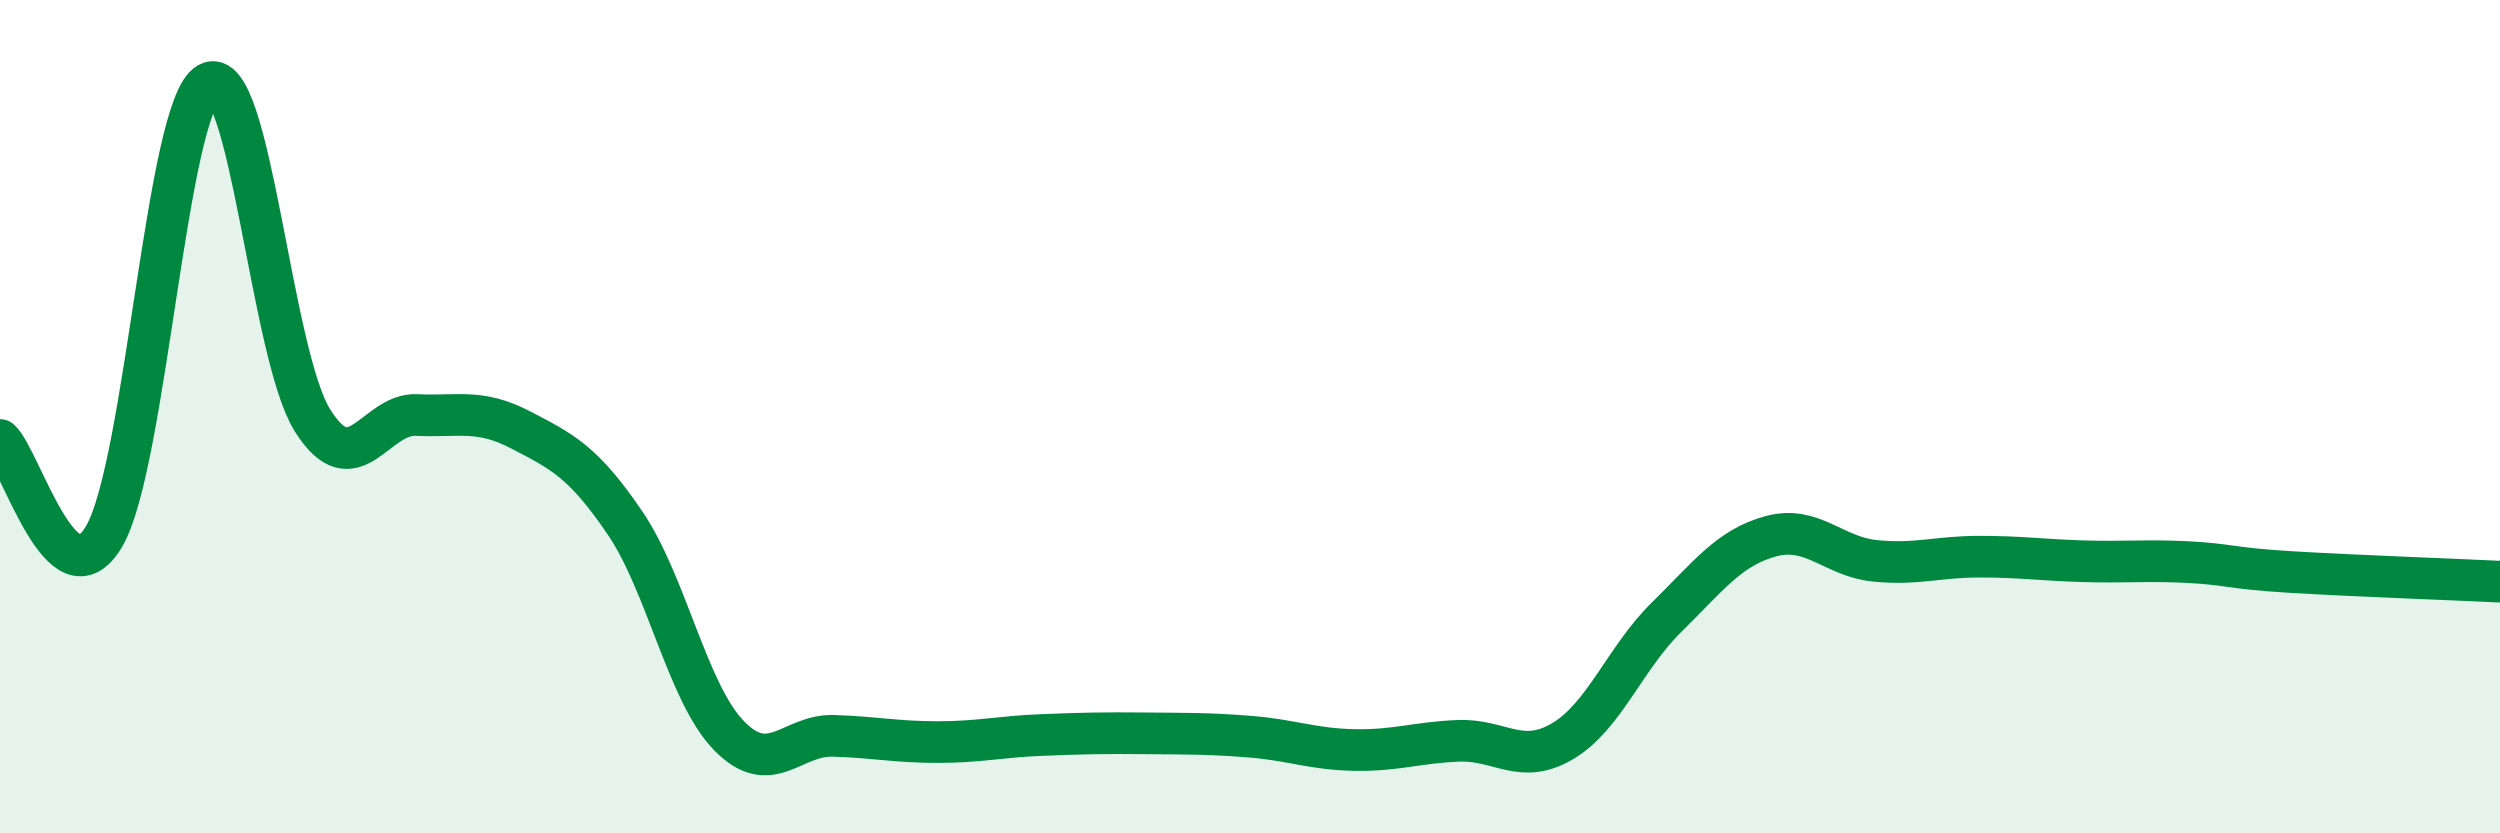 
    <svg width="60" height="20" viewBox="0 0 60 20" xmlns="http://www.w3.org/2000/svg">
      <path
        d="M 0,10.56 C 0.5,11.02 1.5,14.58 2.5,12.87 C 3.5,11.16 4,2.56 5,2 C 6,1.44 6.5,8.5 7.5,10.09 C 8.5,11.68 9,9.91 10,9.96 C 11,10.01 11.5,9.8 12.5,10.32 C 13.5,10.84 14,11.08 15,12.55 C 16,14.02 16.5,16.64 17.5,17.66 C 18.5,18.68 19,17.63 20,17.66 C 21,17.69 21.5,17.81 22.5,17.81 C 23.5,17.81 24,17.68 25,17.64 C 26,17.6 26.5,17.59 27.5,17.6 C 28.5,17.61 29,17.6 30,17.68 C 31,17.76 31.5,17.98 32.5,18 C 33.5,18.02 34,17.82 35,17.78 C 36,17.74 36.5,18.38 37.5,17.79 C 38.5,17.2 39,15.79 40,14.81 C 41,13.83 41.5,13.14 42.5,12.87 C 43.5,12.6 44,13.36 45,13.46 C 46,13.56 46.5,13.36 47.5,13.36 C 48.5,13.36 49,13.44 50,13.47 C 51,13.5 51.5,13.44 52.5,13.49 C 53.5,13.54 53.5,13.64 55,13.73 C 56.5,13.82 59,13.91 60,13.96L60 20L0 20Z"
        fill="#008740"
        opacity="0.1"
        stroke-linecap="round"
        stroke-linejoin="round"
      />
      <path
        d="M 0,10.56 C 0.5,11.02 1.5,14.58 2.5,12.87 C 3.5,11.16 4,2.56 5,2 C 6,1.44 6.5,8.5 7.5,10.09 C 8.5,11.68 9,9.91 10,9.96 C 11,10.01 11.5,9.8 12.5,10.32 C 13.5,10.84 14,11.08 15,12.55 C 16,14.02 16.5,16.64 17.5,17.66 C 18.5,18.68 19,17.63 20,17.66 C 21,17.69 21.5,17.81 22.5,17.81 C 23.5,17.81 24,17.68 25,17.64 C 26,17.6 26.5,17.59 27.5,17.6 C 28.5,17.61 29,17.6 30,17.68 C 31,17.76 31.5,17.98 32.5,18 C 33.5,18.02 34,17.82 35,17.78 C 36,17.74 36.5,18.38 37.5,17.79 C 38.5,17.2 39,15.79 40,14.81 C 41,13.83 41.5,13.14 42.5,12.87 C 43.5,12.6 44,13.36 45,13.46 C 46,13.56 46.5,13.36 47.5,13.36 C 48.5,13.36 49,13.44 50,13.47 C 51,13.5 51.5,13.44 52.5,13.49 C 53.5,13.54 53.5,13.64 55,13.73 C 56.5,13.82 59,13.91 60,13.96"
        stroke="#008740"
        stroke-width="1"
        fill="none"
        stroke-linecap="round"
        stroke-linejoin="round"
      />
    </svg>
  